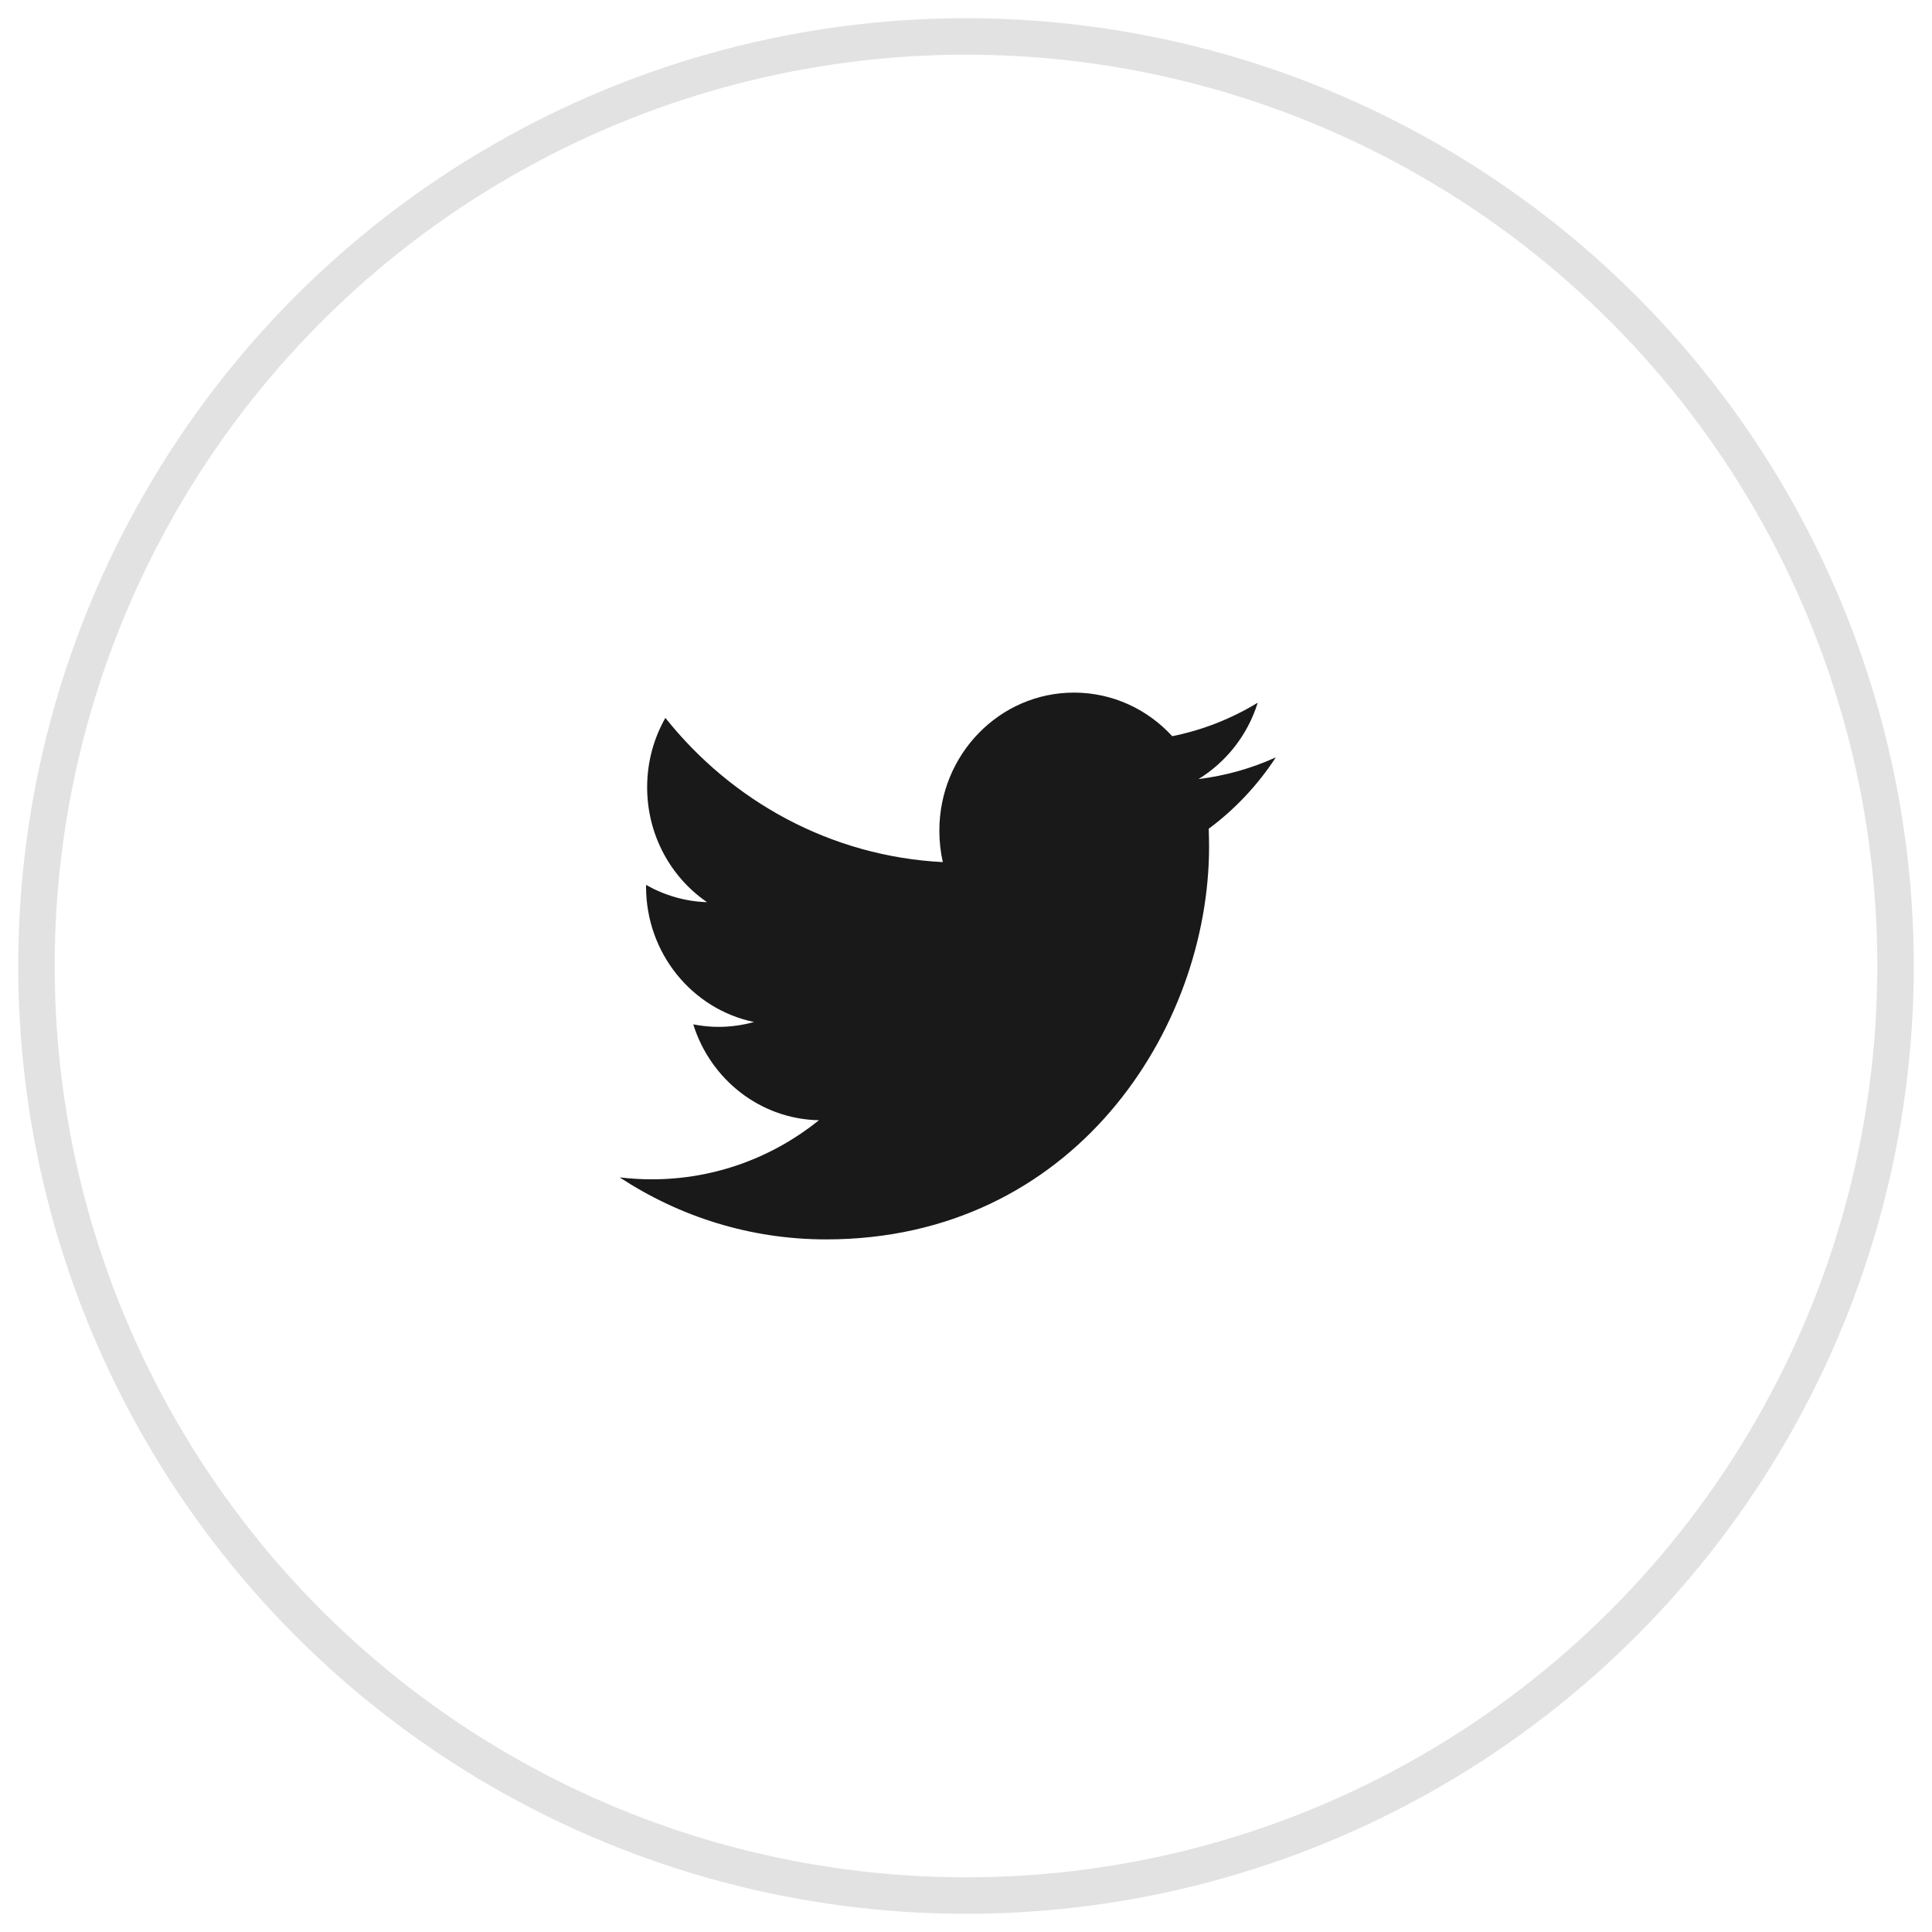 <svg xmlns="http://www.w3.org/2000/svg" width="53" height="53" viewBox="0 0 53 53">
  <g fill="none" fill-rule="evenodd" transform="translate(-945 -969)">
    <circle cx="971.5" cy="995.5" r="25.5" stroke="#C6C6C6" opacity=".5" transform="matrix(-1 0 0 1 1943 0)"/>
    <path fill="#1A1919" d="M977.879,990.372 C978.641,989.903 979.228,989.162 979.503,988.277 C978.79,988.711 978,989.027 977.158,989.196 C976.484,988.46 975.524,988 974.462,988 C972.423,988 970.769,989.696 970.769,991.787 C970.769,992.084 970.802,992.373 970.864,992.65 C967.796,992.493 965.075,990.985 963.253,988.693 C962.935,989.253 962.753,989.903 962.753,990.597 C962.753,991.911 963.405,993.07 964.396,993.749 C963.79,993.73 963.221,993.558 962.723,993.275 L962.723,993.323 C962.723,995.157 963.996,996.688 965.685,997.036 C965.376,997.122 965.048,997.17 964.712,997.17 C964.475,997.17 964.243,997.145 964.018,997.101 C964.487,998.606 965.851,999.7 967.467,999.731 C966.204,1000.747 964.612,1001.352 962.88,1001.352 C962.583,1001.352 962.289,1001.333 962,1001.299 C963.634,1002.373 965.575,1003 967.662,1003 C974.454,1003 978.168,997.231 978.168,992.226 C978.168,992.062 978.164,991.899 978.158,991.735 C978.878,991.202 979.504,990.535 980,989.776 C979.338,990.077 978.626,990.28 977.879,990.372 Z"/>
  </g>
</svg>
